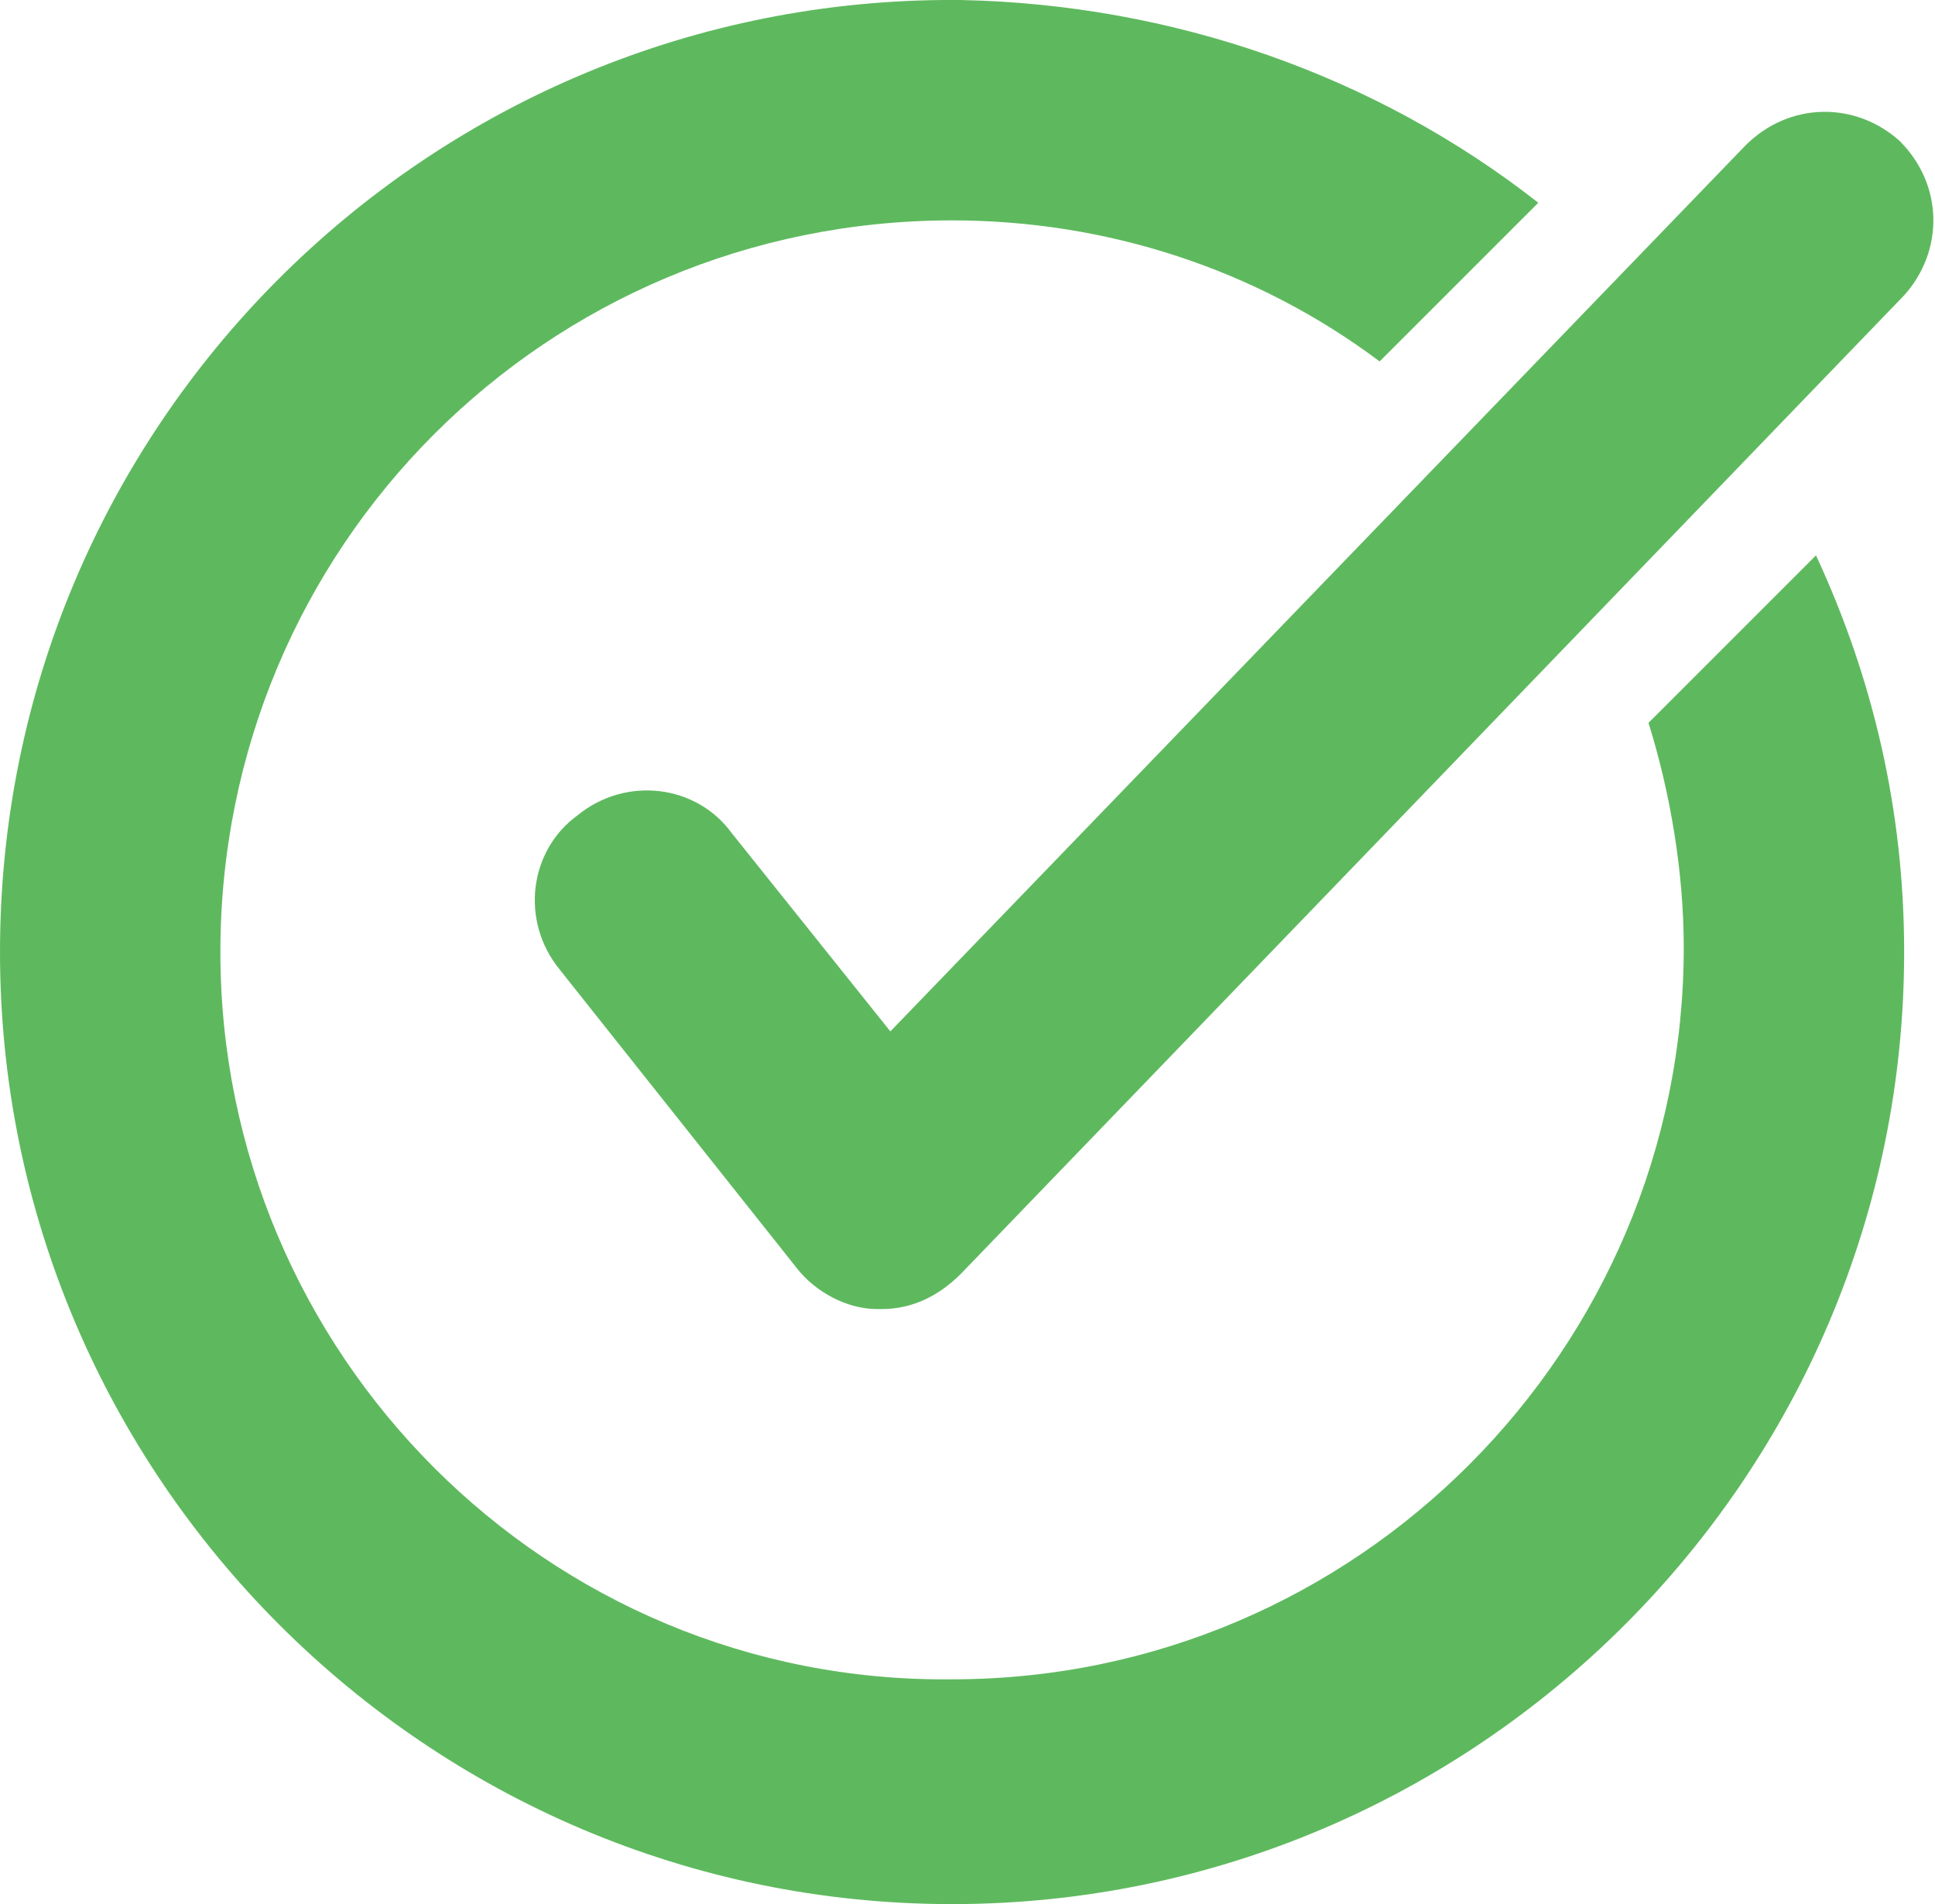 <?xml version="1.0" encoding="UTF-8"?>
<!-- Generator: Adobe Illustrator 24.2.3, SVG Export Plug-In . SVG Version: 6.00 Build 0)  -->
<svg xmlns="http://www.w3.org/2000/svg" xmlns:xlink="http://www.w3.org/1999/xlink" version="1.1" id="Layer_1" x="0px" y="0px" viewBox="0 0 43.9 43.2" style="enable-background:new 0 0 43.9 43.2;" xml:space="preserve">
<style type="text/css">
	.st0{fill:#5EB95E;}
</style>
<g>
	<path class="st0" d="M43.2,21.6c0-3.2-0.7-6.2-2-9l-3.8,3.8c0.5,1.6,0.8,3.4,0.8,5.1c0,9.1-7.4,16.6-16.6,16.6c0,0,0,0,0,0   c0,0,0,0,0,0c0,0,0,0,0,0C12.4,38.2,5,30.7,5,21.6C5,12.4,12.4,5,21.6,5c0,0,0,0,0,0c3.5,0,6.9,1.1,9.7,3.2l3.6-3.6   C31.2,1.7,26.6,0.1,21.8,0h-0.4C9.6,0.1,0,9.7,0,21.6v0c0,11.9,9.7,21.6,21.6,21.6h0C33.5,43.2,43.2,33.5,43.2,21.6z"></path>
	<g>
		<path class="st0" d="M20,29.7c0,0-0.1,0-0.1,0c-0.7,0-1.4-0.4-1.8-0.9L12.7,22c-0.9-1.1-0.7-2.7,0.4-3.5c1.1-0.9,2.7-0.7,3.5,0.4    l3.6,4.5L39.6,3.3c1-1,2.5-1,3.5-0.1c1,1,1,2.5,0.1,3.5L21.8,28.9C21.3,29.4,20.7,29.7,20,29.7z"></path>
	</g>
</g>
</svg>
